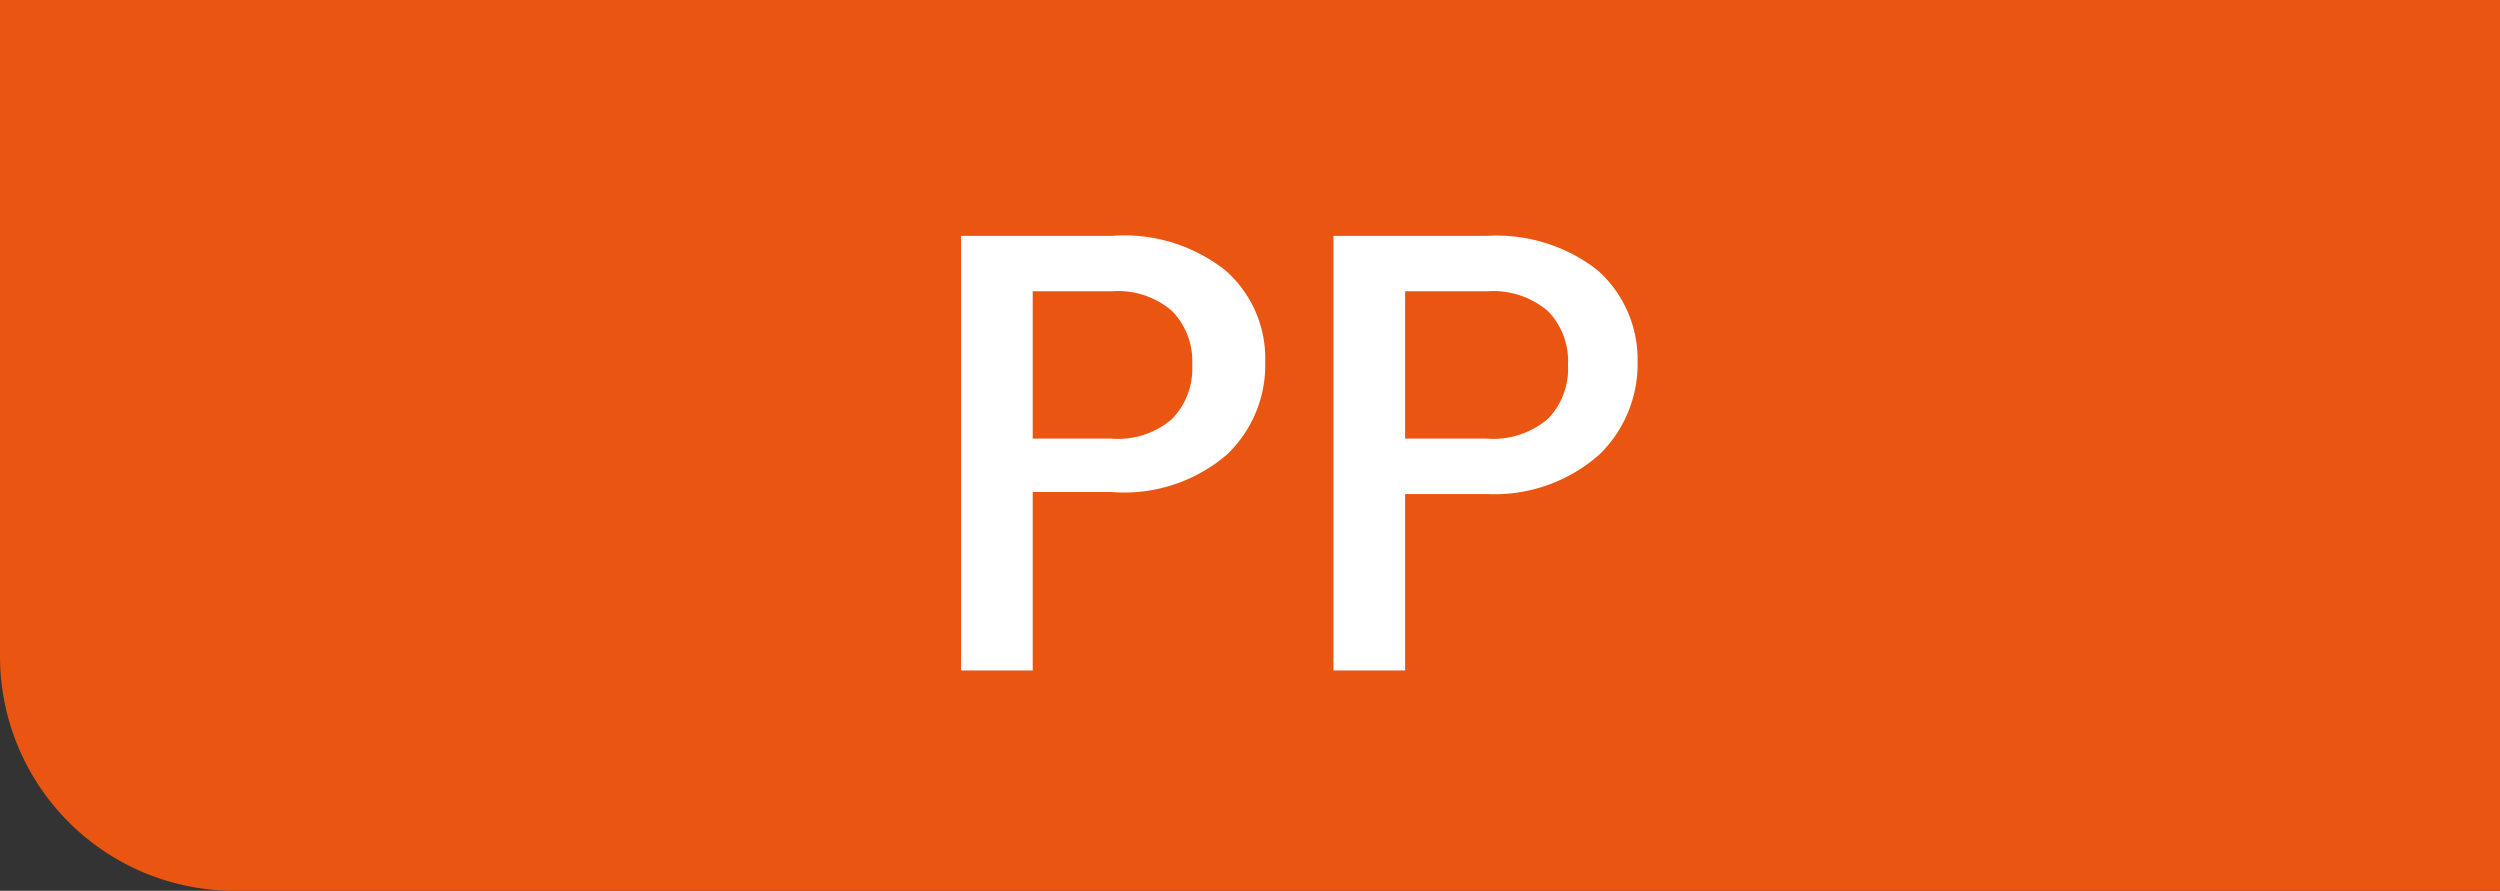 <svg xmlns="http://www.w3.org/2000/svg" viewBox="0 0 36.99 13.18"><rect x="0" y="0" width="36.99" height="13.18" fill="#333333" stroke="none"/><defs><style>.a{fill:#ea5611;}.b{fill:#fff;}</style></defs><title>ic-pp</title><path class="a" d="M3.47,0H37V13.18H3.47A3.47,3.47,0,0,1,0,9.71V0Z" transform="translate(0 0)"/><path class="b" d="M18.13,4a1.73,1.73,0,0,1,.59,1.35,1.83,1.83,0,0,1-.56,1.37,2.33,2.33,0,0,1-1.71.56H15.28V9.92H14.22V3.49h2.23A2.41,2.41,0,0,1,18.13,4ZM15.28,6.49h1.17a1.22,1.22,0,0,0,.89-.29,1.06,1.06,0,0,0,.3-.8,1.06,1.06,0,0,0-.3-.8,1.22,1.22,0,0,0-.89-.29H15.28Z" transform="translate(0 0)"/><path class="b" d="M23.64,4a1.77,1.77,0,0,1,.59,1.35,1.87,1.87,0,0,1-.56,1.37A2.34,2.34,0,0,1,22,7.31H20.79V9.92H19.73V3.49H22A2.43,2.43,0,0,1,23.64,4ZM20.79,6.49H22a1.25,1.25,0,0,0,.9-.29,1.06,1.06,0,0,0,.3-.8,1.06,1.06,0,0,0-.3-.8,1.25,1.25,0,0,0-.9-.29H20.79Z" transform="translate(0 0)"/></svg>